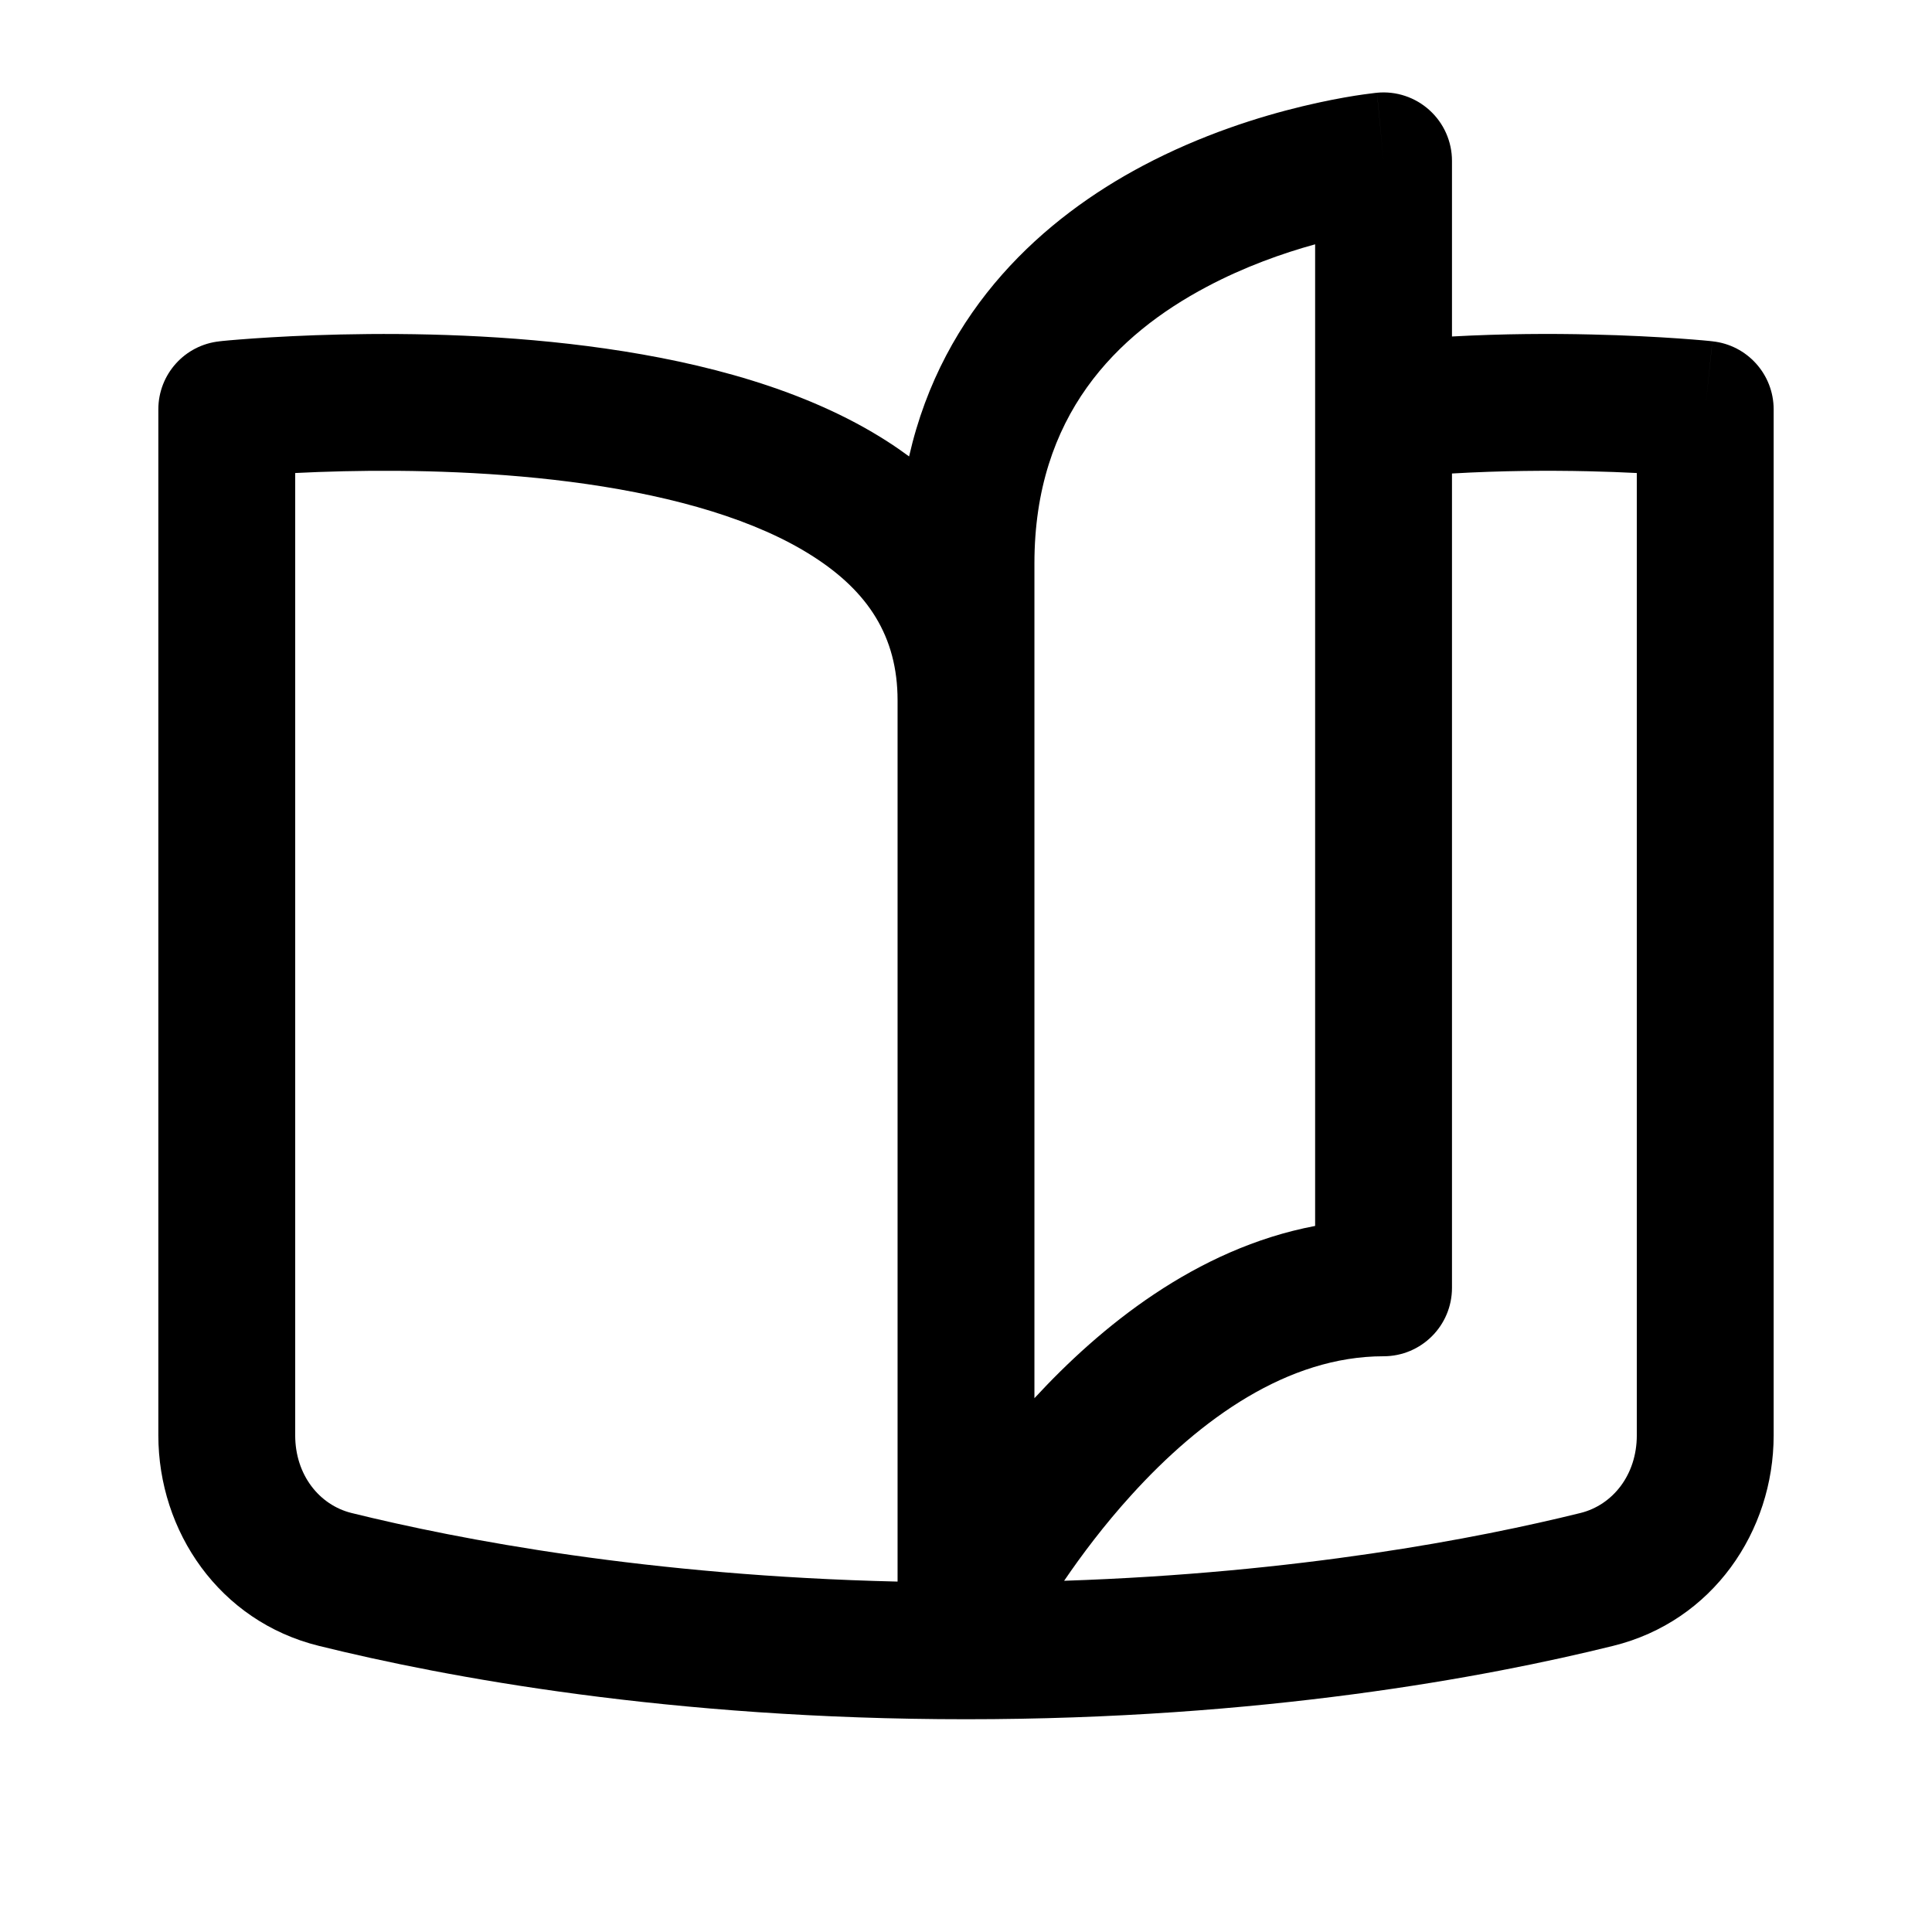 <svg width="24" height="24" viewBox="0 0 24 24" fill="none" xmlns="http://www.w3.org/2000/svg">
<path fill-rule="evenodd" clip-rule="evenodd" d="M18.037 1.998C18.037 1.759 17.936 1.53 17.758 1.369C17.581 1.208 17.344 1.129 17.105 1.152L17.187 1.998C17.105 1.152 17.106 1.152 17.105 1.152L17.104 1.153L17.102 1.153L17.096 1.153L17.079 1.155C17.065 1.157 17.046 1.159 17.023 1.162C16.977 1.168 16.912 1.176 16.831 1.189C16.67 1.215 16.445 1.256 16.177 1.321C15.645 1.449 14.925 1.673 14.195 2.06C12.985 2.701 11.713 3.821 11.293 5.67C11.206 5.606 11.117 5.544 11.025 5.485C10.014 4.834 8.725 4.503 7.53 4.331C6.319 4.156 5.12 4.135 4.233 4.155C3.787 4.165 3.415 4.186 3.152 4.204C3.021 4.213 2.917 4.222 2.845 4.228C2.809 4.232 2.781 4.234 2.761 4.236L2.738 4.239L2.731 4.239L2.728 4.24C2.295 4.285 1.967 4.65 1.967 5.085V17.83C1.967 19.023 2.725 20.14 3.959 20.445C5.53 20.834 8.327 21.357 12 21.357C15.673 21.357 18.471 20.834 20.041 20.445C21.276 20.14 22.033 19.023 22.033 17.83V5.085C22.033 4.65 21.704 4.285 21.272 4.24L21.269 4.239L21.263 4.239L21.239 4.236C21.22 4.234 21.192 4.232 21.155 4.228C21.083 4.222 20.979 4.213 20.848 4.204C20.586 4.186 20.213 4.165 19.767 4.155C19.271 4.143 18.676 4.145 18.037 4.18V1.998ZM18.037 5.882V15.998C18.037 16.468 17.656 16.848 17.187 16.848C15.998 16.848 14.914 17.624 14.056 18.57C13.716 18.944 13.434 19.321 13.219 19.637C16.129 19.54 18.346 19.113 19.633 18.795C20.033 18.696 20.333 18.322 20.333 17.83V5.876C20.156 5.867 19.952 5.859 19.729 5.854C19.237 5.843 18.655 5.846 18.037 5.882ZM11.15 19.647V8.7C11.15 7.901 10.777 7.347 10.105 6.915C9.395 6.457 8.388 6.172 7.288 6.013C6.203 5.857 5.106 5.835 4.271 5.854C4.048 5.859 3.845 5.867 3.667 5.876V17.83C3.667 18.322 3.967 18.696 4.367 18.795C5.708 19.126 8.058 19.575 11.15 19.647ZM21.183 5.085C21.273 4.24 21.272 4.24 21.272 4.24L21.183 5.085ZM14.992 3.562C15.461 3.313 15.937 3.145 16.337 3.035V15.229C14.85 15.511 13.661 16.49 12.85 17.369V6.998C12.85 5.161 13.874 4.154 14.992 3.562Z" fill="black"/>
</svg>
